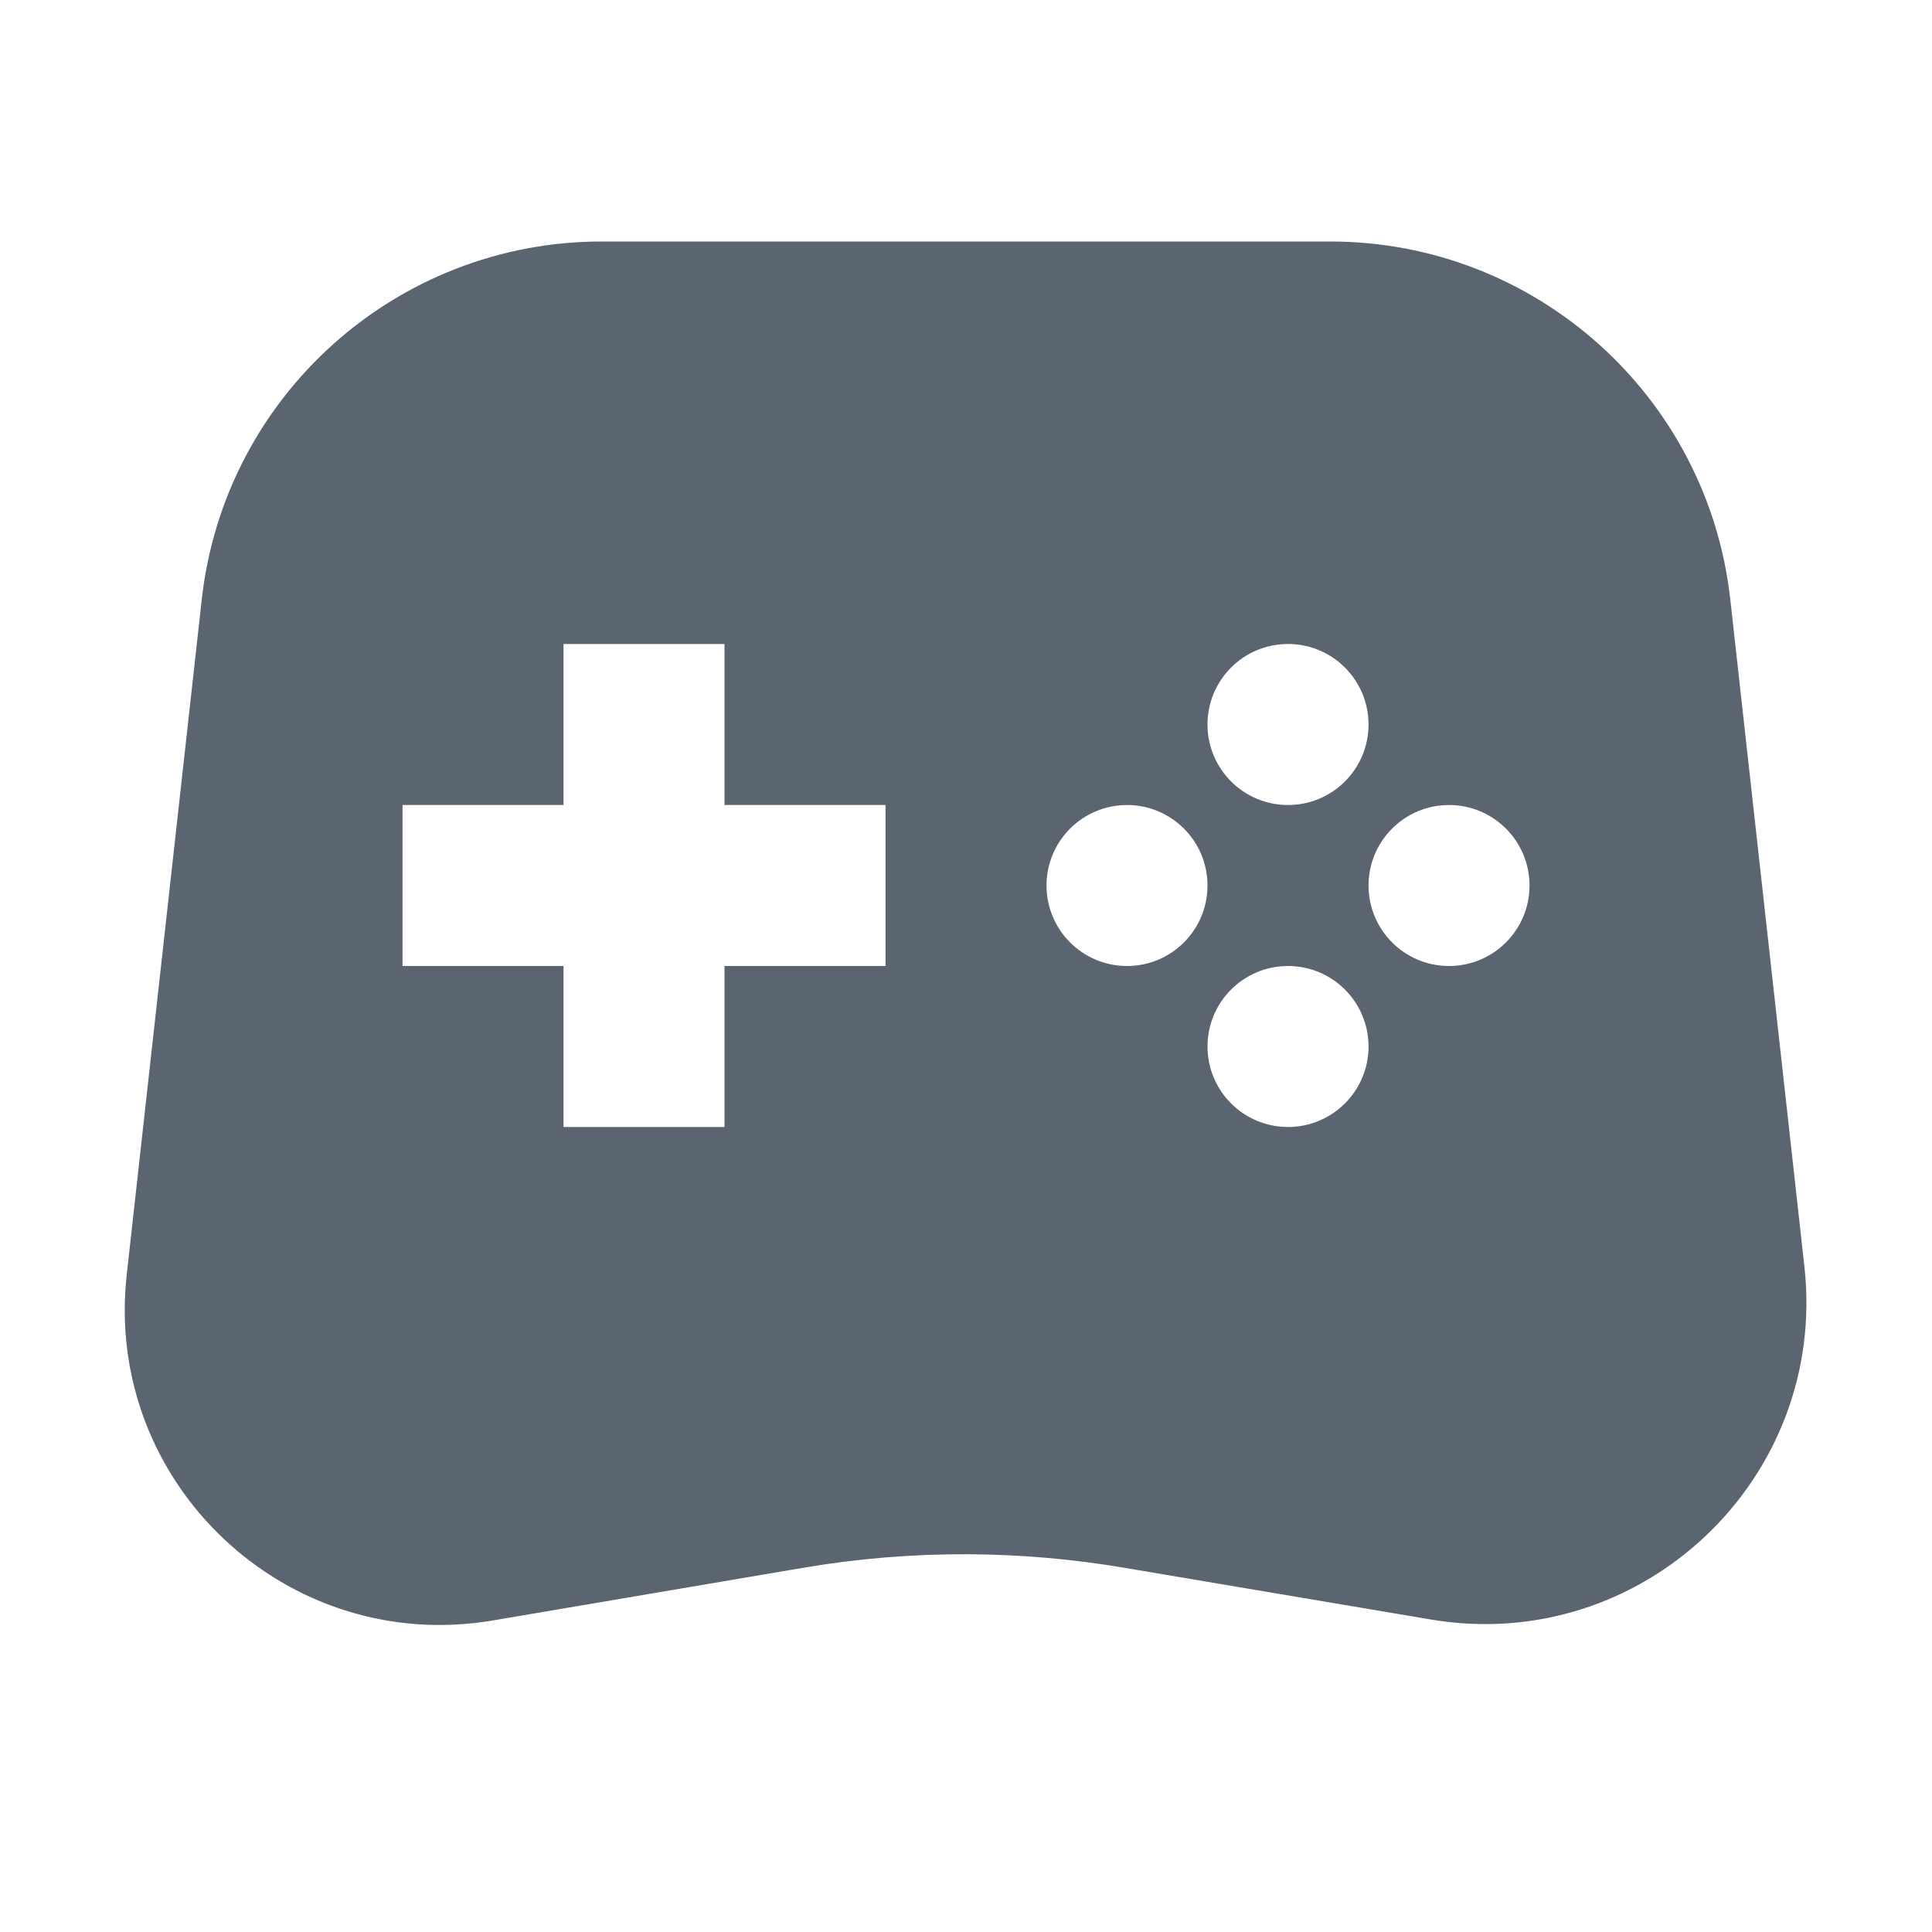 <svg width="40" height="40" viewBox="0 0 40 40" fill="none" xmlns="http://www.w3.org/2000/svg">
<path fill-rule="evenodd" clip-rule="evenodd" d="M12.459 5C8.213 5 4.645 8.193 4.177 12.413L2.624 26.389C2.144 30.703 5.929 34.276 10.209 33.549L16.632 32.459C17.764 32.266 18.911 32.173 20.059 32.179C21.129 32.185 22.197 32.277 23.252 32.455L29.623 33.53C33.989 34.267 37.847 30.621 37.358 26.22L35.824 12.413C35.355 8.193 31.788 5 27.541 5H12.459ZM11.667 23.333V20H8.334V16.667H11.667V13.333H15V16.667H18.334V20H15V23.333H11.667ZM26.667 16.667C27.587 16.667 28.334 15.921 28.334 15C28.334 14.079 27.587 13.333 26.667 13.333C25.746 13.333 25 14.079 25 15C25 15.921 25.746 16.667 26.667 16.667ZM28.334 21.667C28.334 22.587 27.587 23.333 26.667 23.333C25.746 23.333 25 22.587 25 21.667C25 20.746 25.746 20 26.667 20C27.587 20 28.334 20.746 28.334 21.667ZM23.334 20C24.254 20 25 19.254 25 18.333C25 17.413 24.254 16.667 23.334 16.667C22.413 16.667 21.667 17.413 21.667 18.333C21.667 19.254 22.413 20 23.334 20ZM31.667 18.333C31.667 19.254 30.921 20 30 20C29.08 20 28.334 19.254 28.334 18.333C28.334 17.413 29.08 16.667 30 16.667C30.921 16.667 31.667 17.413 31.667 18.333Z" fill="#5B6471"/>
</svg>
